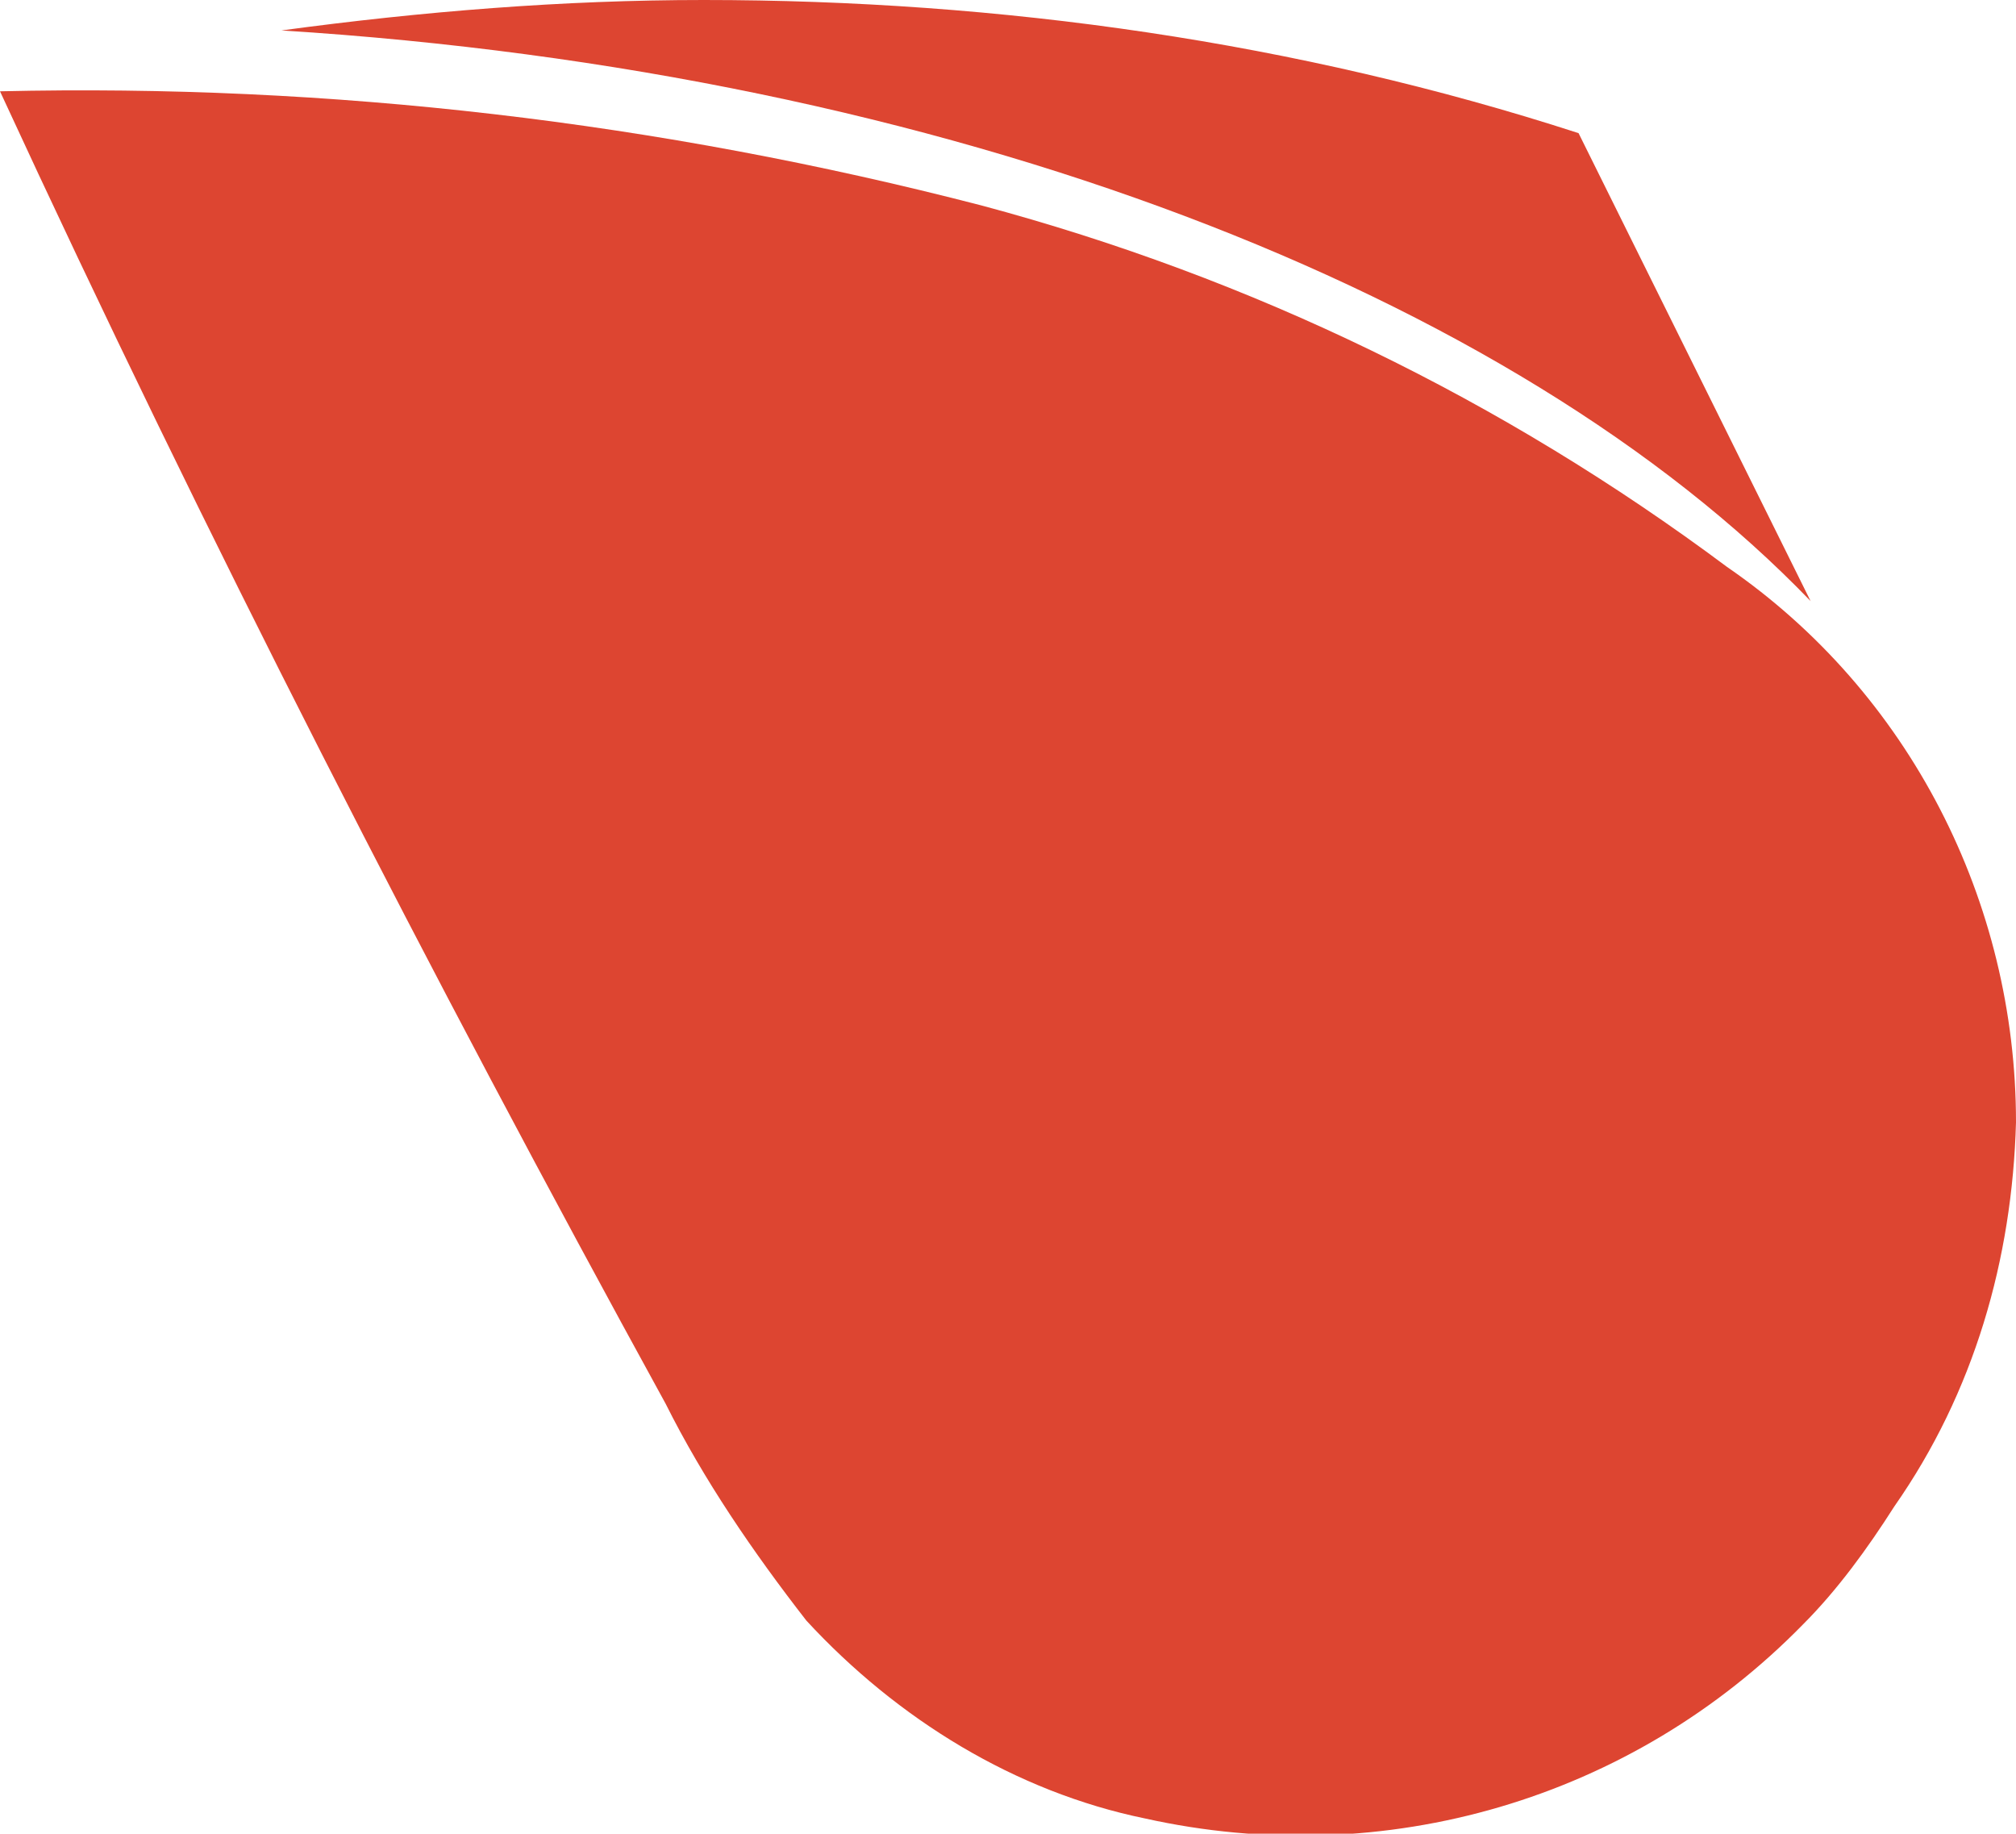 <?xml version="1.0" encoding="utf-8"?>
<!-- Generator: Adobe Illustrator 24.0.2, SVG Export Plug-In . SVG Version: 6.00 Build 0)  -->
<svg version="1.1" id="Layer_1" xmlns="http://www.w3.org/2000/svg" xmlns:xlink="http://www.w3.org/1999/xlink" x="0px" y="0px"
	 viewBox="0 0 53 48.2" style="enable-background:new 0 0 53 48.2;" xml:space="preserve">
<style type="text/css">
	.st0{fill:#DD4531;}
</style>
<path id="Path_279" class="st0" d="M53,29.5c0-5.8-2.8-11.3-7.6-14.6c-5.9-4.4-12.5-7.6-19.6-9.5C17.3,3.2,8.7,2.2,0,2.4
	c5.4,11.7,11.3,23.2,17.5,34.5c1,2,2.3,3.9,3.7,5.7c2.4,2.6,5.5,4.5,8.9,5.2c6.3,1.4,12.8-0.5,17.3-5.1c0.9-0.9,1.7-2,2.4-3.1
	C51.9,36.6,52.9,33.1,53,29.5z"/>
<path id="Path_283" class="st0" d="M7.4,0.8c17.5,1.1,32.4,6.9,40.2,15L41.5,3.5C34.1,1.1,26.3,0,18.5,0C14.8,0,11.1,0.3,7.4,0.8z"
	/>
</svg>
